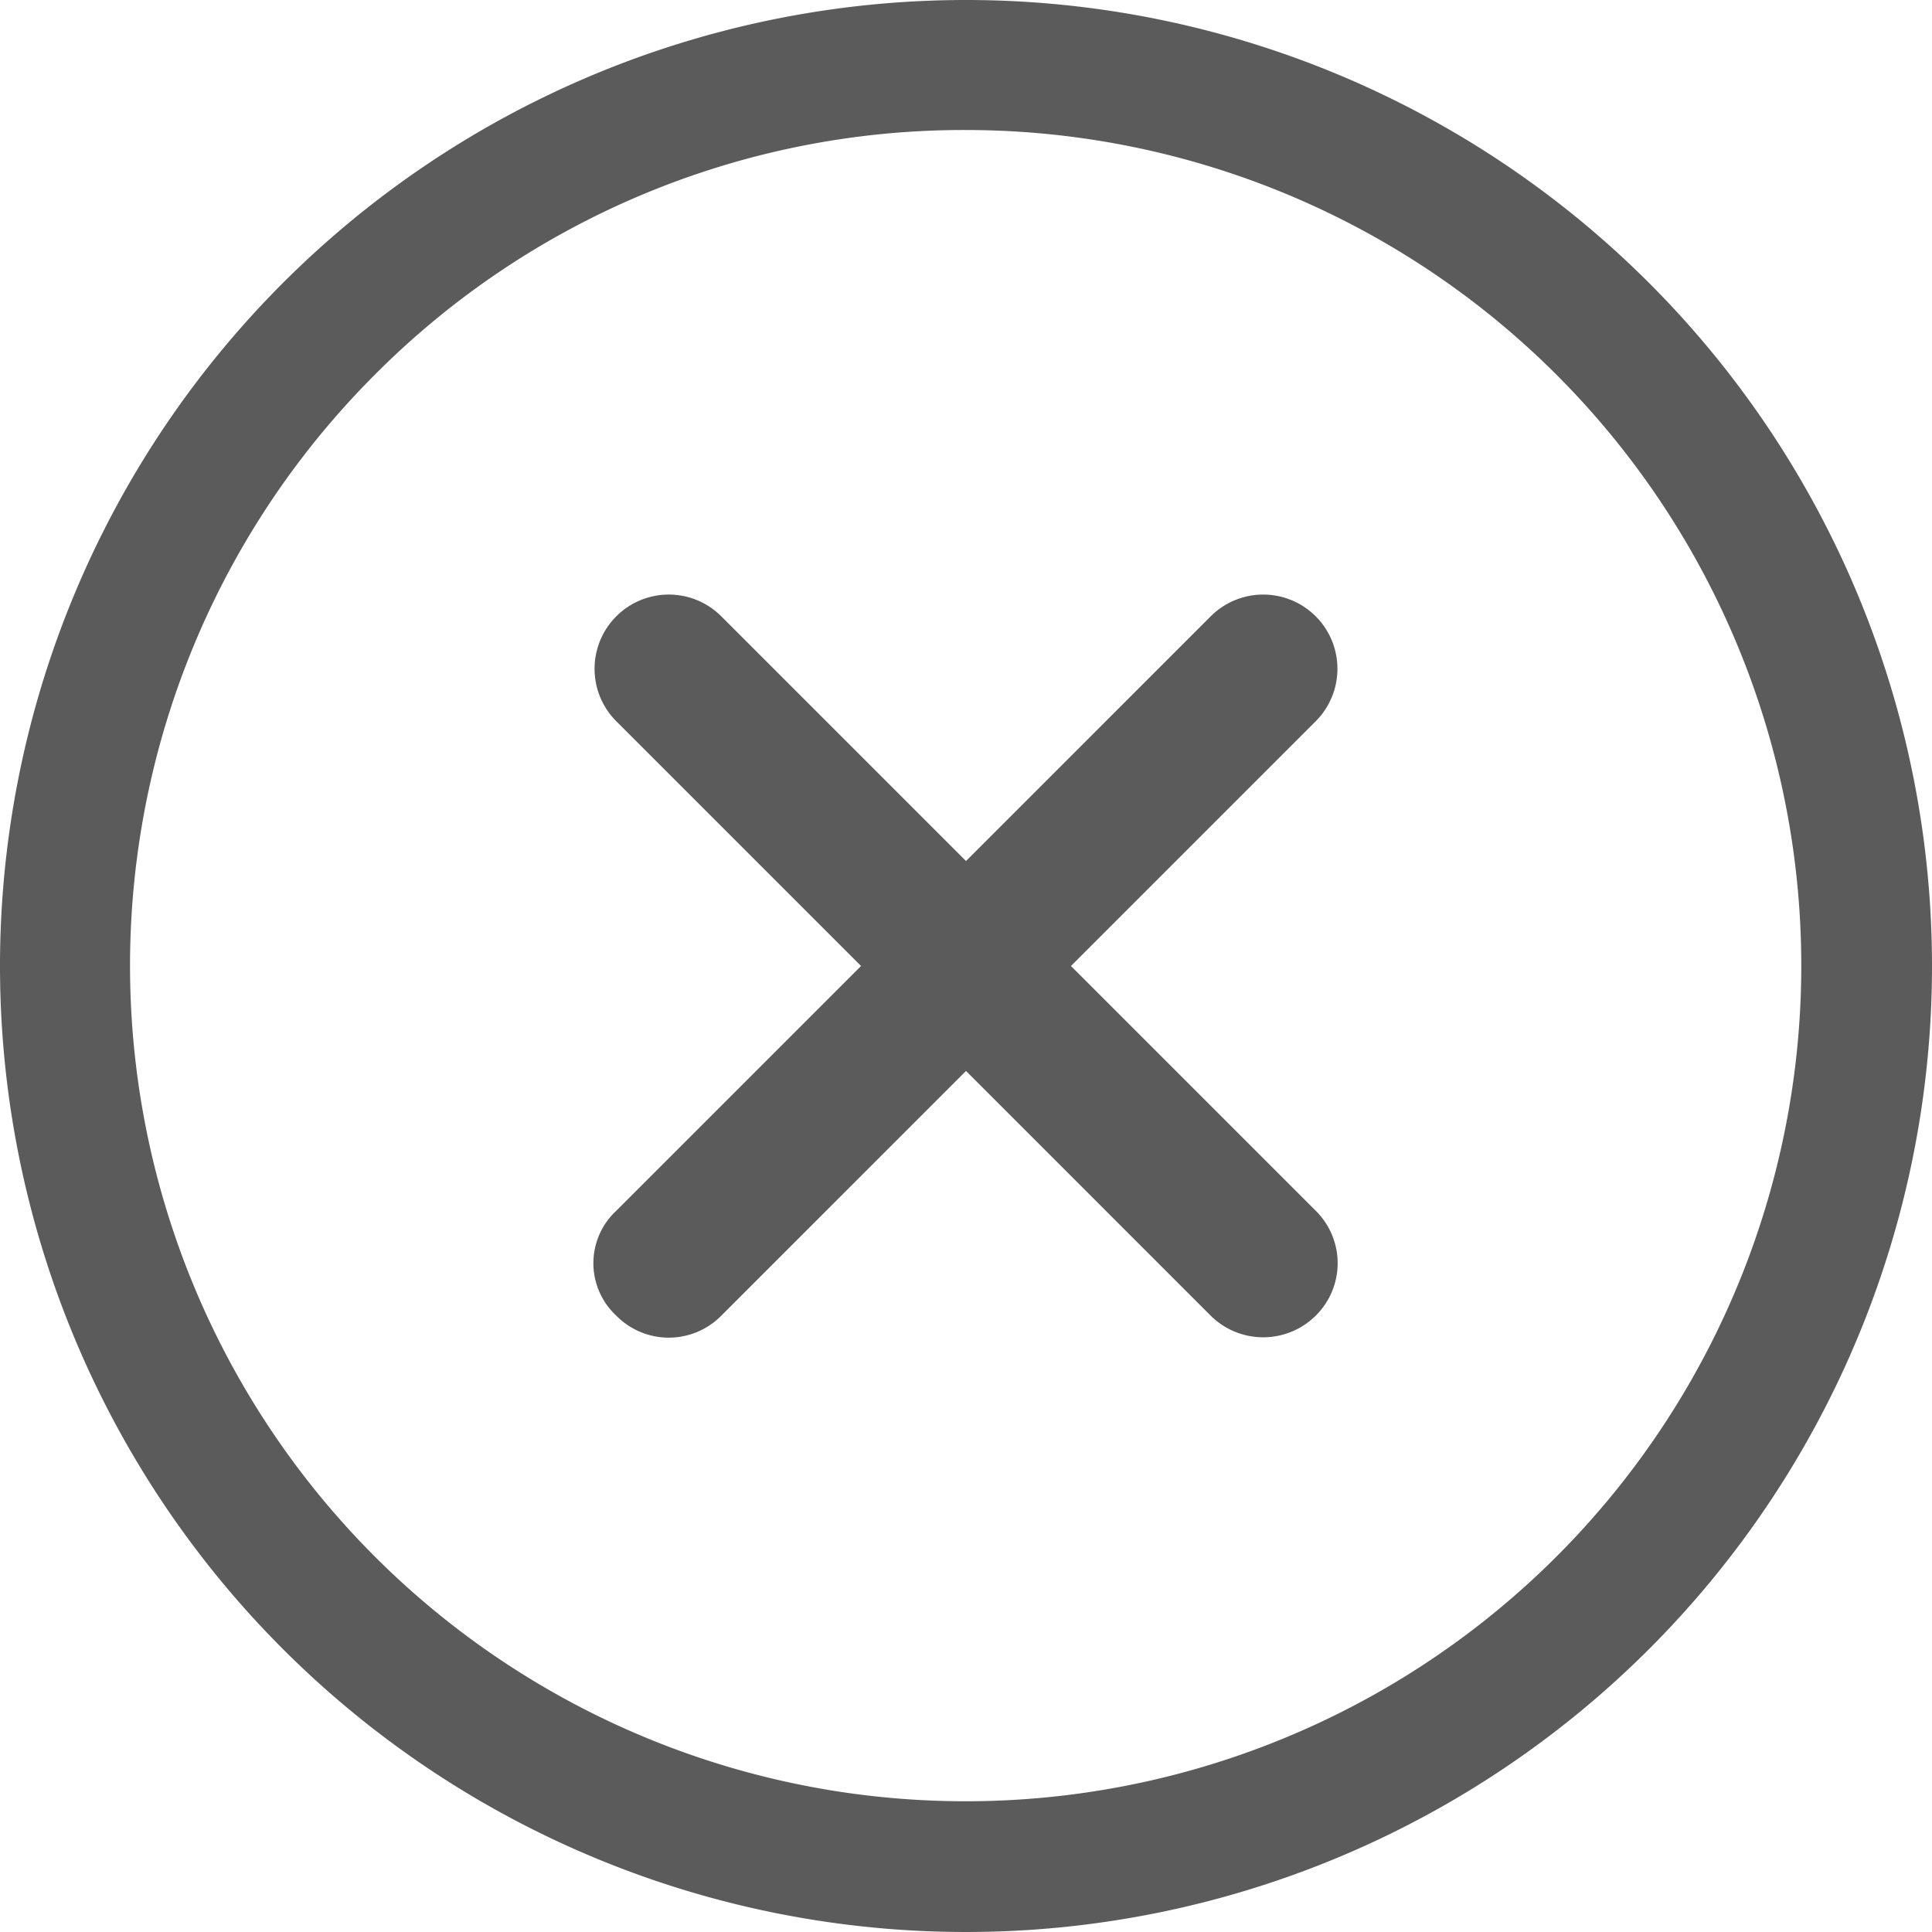 <svg xmlns="http://www.w3.org/2000/svg" width="27" height="27" viewBox="0 0 27 27"><g transform="translate(-3.375 -3.375)"><path d="M22.453,20.986l-3.42-3.42,3.42-3.42a1.037,1.037,0,1,0-1.467-1.467l-3.42,3.42-3.42-3.42a1.037,1.037,0,0,0-1.467,1.467l3.42,3.42-3.42,3.42a1,1,0,0,0,0,1.467,1.03,1.03,0,0,0,1.467,0l3.42-3.42,3.42,3.42a1.042,1.042,0,0,0,1.467,0A1.03,1.03,0,0,0,22.453,20.986Z" transform="translate(-0.691 -0.691)" fill="#5b5b5b"/><path d="M16.875,5.192a11.678,11.678,0,1,1-8.262,3.42,11.605,11.605,0,0,1,8.262-3.42m0-1.817a13.5,13.5,0,1,0,13.5,13.5,13.5,13.5,0,0,0-13.5-13.5Z" fill="#5b5b5b"/></g></svg>